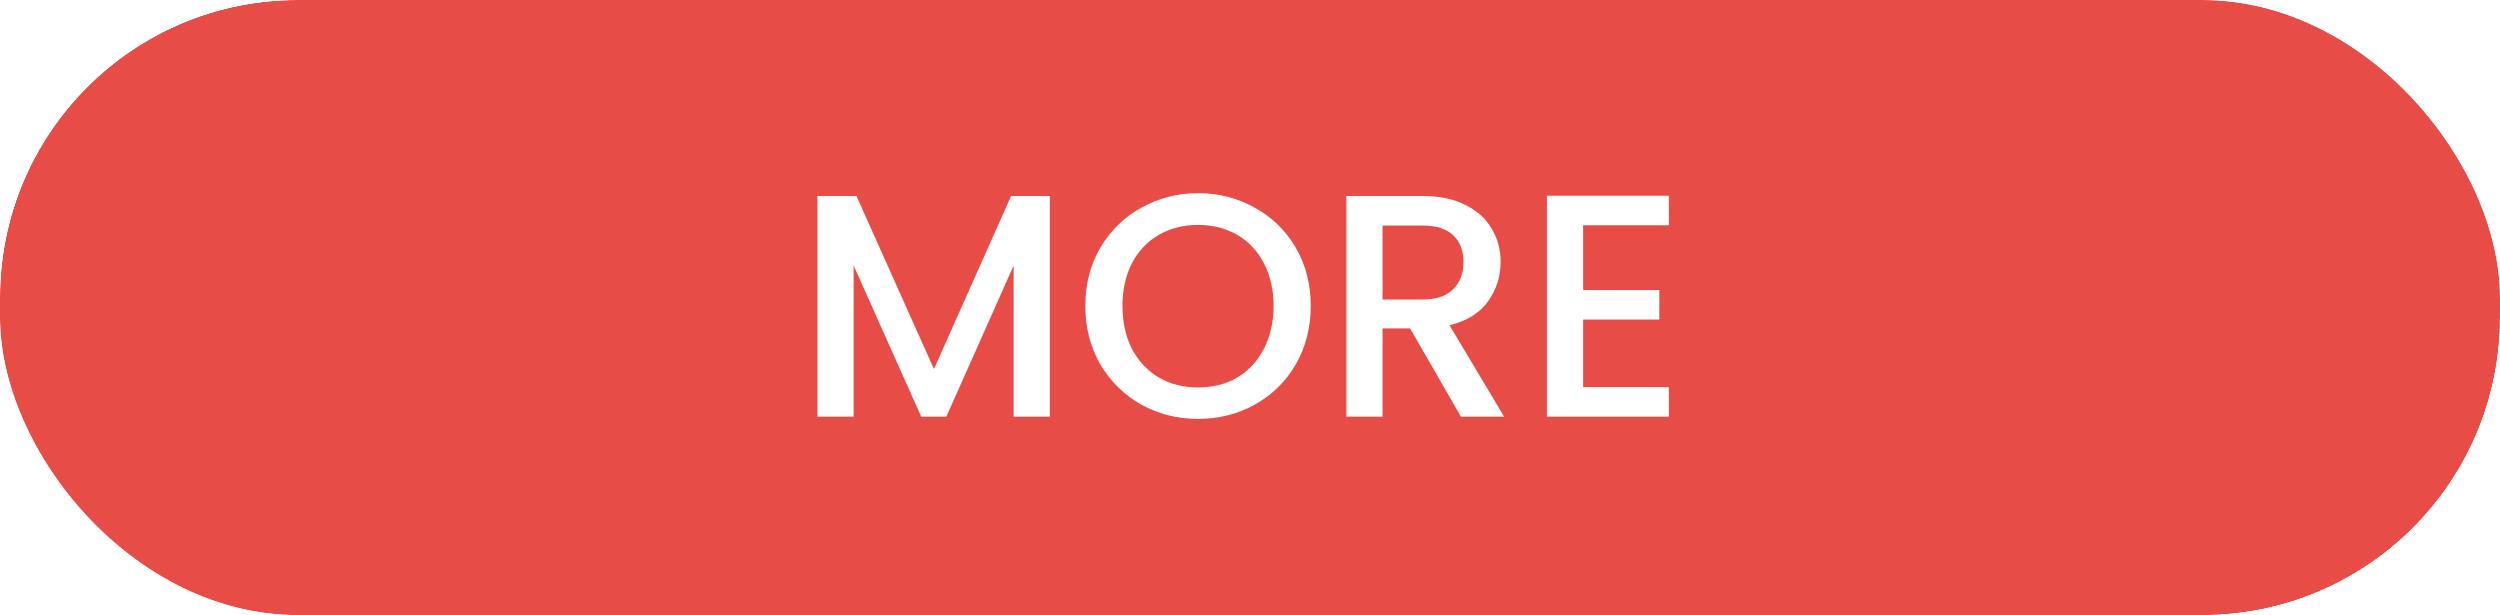 <svg width="126" height="31" viewBox="0 0 126 31" fill="none" xmlns="http://www.w3.org/2000/svg">
<g clip-path="url(#clip0_21_2067)">
<g filter="url(#filter0_d_21_2067)">
<path d="M0 15.5C0 15.036 0 14.804 0.005 14.607C0.214 6.631 6.631 0.214 14.607 0.005C14.804 0 15.036 0 15.5 0H110.5C110.964 0 111.196 0 111.393 0.005C119.369 0.214 125.786 6.631 125.995 14.607C126 14.804 126 15.036 126 15.5C126 15.964 126 16.196 125.995 16.393C125.786 24.369 119.369 30.786 111.393 30.995C111.196 31 110.964 31 110.5 31H15.5C15.036 31 14.804 31 14.607 30.995C6.631 30.786 0.214 24.369 0.005 16.393C0 16.196 0 15.964 0 15.5Z" fill="#E84C47" shape-rendering="crispEdges"/>
<path d="M52.911 9.88V21H51.087V13.384L47.695 21H46.431L43.023 13.384V21H41.199V9.88H43.167L47.071 18.6L50.959 9.88H52.911Z" fill="white"/>
<path d="M60.381 21.112C59.346 21.112 58.391 20.872 57.517 20.392C56.653 19.901 55.965 19.224 55.453 18.36C54.951 17.485 54.701 16.504 54.701 15.416C54.701 14.328 54.951 13.352 55.453 12.488C55.965 11.624 56.653 10.952 57.517 10.472C58.391 9.981 59.346 9.736 60.381 9.736C61.426 9.736 62.381 9.981 63.245 10.472C64.119 10.952 64.807 11.624 65.309 12.488C65.81 13.352 66.061 14.328 66.061 15.416C66.061 16.504 65.81 17.485 65.309 18.36C64.807 19.224 64.119 19.901 63.245 20.392C62.381 20.872 61.426 21.112 60.381 21.112ZM60.381 19.528C61.117 19.528 61.773 19.363 62.349 19.032C62.925 18.691 63.373 18.21 63.693 17.592C64.023 16.962 64.189 16.237 64.189 15.416C64.189 14.595 64.023 13.874 63.693 13.256C63.373 12.637 62.925 12.162 62.349 11.832C61.773 11.501 61.117 11.336 60.381 11.336C59.645 11.336 58.989 11.501 58.413 11.832C57.837 12.162 57.383 12.637 57.053 13.256C56.733 13.874 56.573 14.595 56.573 15.416C56.573 16.237 56.733 16.962 57.053 17.592C57.383 18.21 57.837 18.691 58.413 19.032C58.989 19.363 59.645 19.528 60.381 19.528Z" fill="white"/>
<path d="M73.632 21L71.072 16.552H69.68V21H67.856V9.88H71.695C72.549 9.88 73.269 10.029 73.856 10.328C74.453 10.627 74.895 11.027 75.183 11.528C75.482 12.029 75.632 12.589 75.632 13.208C75.632 13.933 75.418 14.595 74.992 15.192C74.576 15.778 73.93 16.178 73.055 16.392L75.808 21H73.632ZM69.68 15.096H71.695C72.378 15.096 72.89 14.925 73.231 14.584C73.584 14.242 73.76 13.784 73.76 13.208C73.76 12.632 73.589 12.184 73.248 11.864C72.906 11.533 72.389 11.368 71.695 11.368H69.68V15.096Z" fill="white"/>
<path d="M79.789 11.352V14.616H83.629V16.104H79.789V19.512H84.109V21H77.965V9.864H84.109V11.352H79.789Z" fill="white"/>
</g>
</g>
<defs>
<filter id="filter0_d_21_2067" x="-11" y="-11" width="148" height="53" filterUnits="userSpaceOnUse" color-interpolation-filters="sRGB">
<feFlood flood-opacity="0" result="BackgroundImageFix"/>
<feColorMatrix in="SourceAlpha" type="matrix" values="0 0 0 0 0 0 0 0 0 0 0 0 0 0 0 0 0 0 127 0" result="hardAlpha"/>
<feMorphology radius="1" operator="dilate" in="SourceAlpha" result="effect1_dropShadow_21_2067"/>
<feOffset/>
<feGaussianBlur stdDeviation="5"/>
<feComposite in2="hardAlpha" operator="out"/>
<feColorMatrix type="matrix" values="0 0 0 0 0 0 0 0 0 0 0 0 0 0 0 0 0 0 0.1 0"/>
<feBlend mode="normal" in2="BackgroundImageFix" result="effect1_dropShadow_21_2067"/>
<feBlend mode="normal" in="SourceGraphic" in2="effect1_dropShadow_21_2067" result="shape"/>
</filter>
<clipPath id="clip0_21_2067">
<rect width="126" height="31" rx="15" fill="white"/>
</clipPath>
</defs>
</svg>
